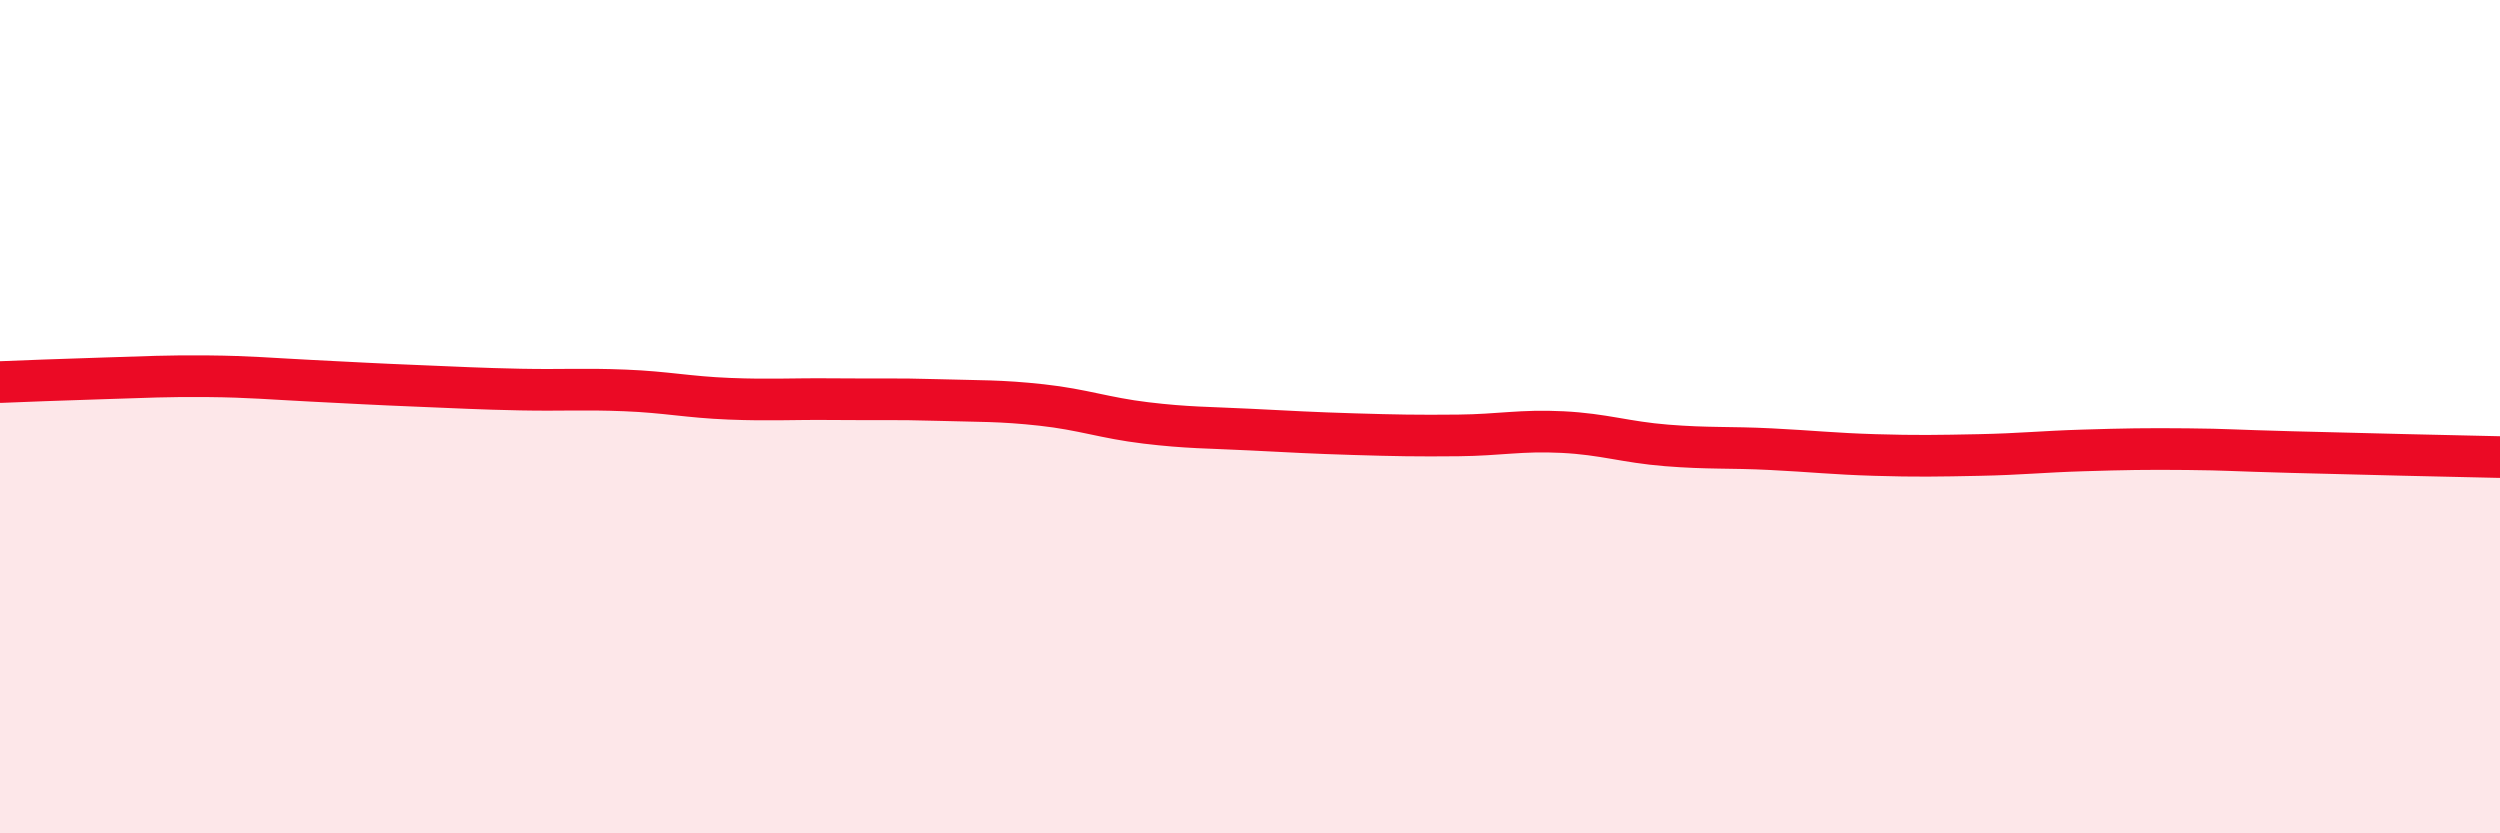 
    <svg width="60" height="20" viewBox="0 0 60 20" xmlns="http://www.w3.org/2000/svg">
      <path
        d="M 0,9.17 C 0.5,9.15 1.5,9.11 2.5,9.08 C 3.5,9.05 4,9.02 5,9.03 C 6,9.04 6.5,9.09 7.5,9.14 C 8.5,9.19 9,9.22 10,9.26 C 11,9.3 11.5,9.33 12.5,9.35 C 13.5,9.37 14,9.33 15,9.37 C 16,9.41 16.5,9.53 17.5,9.57 C 18.5,9.61 19,9.57 20,9.58 C 21,9.59 21.5,9.57 22.5,9.6 C 23.5,9.63 24,9.61 25,9.72 C 26,9.83 26.5,10.03 27.5,10.15 C 28.5,10.27 29,10.26 30,10.31 C 31,10.36 31.5,10.39 32.5,10.42 C 33.5,10.45 34,10.46 35,10.45 C 36,10.44 36.5,10.32 37.5,10.37 C 38.5,10.42 39,10.61 40,10.69 C 41,10.77 41.5,10.73 42.5,10.78 C 43.5,10.83 44,10.89 45,10.92 C 46,10.95 46.5,10.94 47.5,10.92 C 48.5,10.9 49,10.84 50,10.81 C 51,10.78 51.5,10.77 52.5,10.78 C 53.5,10.79 53.5,10.81 55,10.85 C 56.5,10.89 59,10.95 60,10.97L60 20L0 20Z"
        fill="#EB0A25"
        opacity="0.1"
        stroke-linecap="round"
        stroke-linejoin="round"
      />
      <path
        d="M 0,9.17 C 0.5,9.15 1.5,9.11 2.5,9.08 C 3.5,9.05 4,9.02 5,9.03 C 6,9.04 6.5,9.09 7.5,9.14 C 8.5,9.19 9,9.22 10,9.26 C 11,9.3 11.5,9.33 12.5,9.35 C 13.5,9.37 14,9.33 15,9.37 C 16,9.41 16.5,9.53 17.5,9.57 C 18.5,9.61 19,9.57 20,9.58 C 21,9.59 21.5,9.57 22.5,9.6 C 23.5,9.63 24,9.61 25,9.72 C 26,9.83 26.5,10.03 27.5,10.15 C 28.5,10.27 29,10.26 30,10.31 C 31,10.36 31.5,10.39 32.5,10.42 C 33.5,10.45 34,10.46 35,10.45 C 36,10.44 36.5,10.32 37.5,10.37 C 38.5,10.42 39,10.61 40,10.69 C 41,10.77 41.5,10.73 42.5,10.78 C 43.5,10.83 44,10.89 45,10.92 C 46,10.95 46.5,10.94 47.5,10.92 C 48.5,10.9 49,10.84 50,10.81 C 51,10.78 51.5,10.77 52.5,10.78 C 53.5,10.79 53.5,10.81 55,10.85 C 56.5,10.89 59,10.95 60,10.97"
        stroke="#EB0A25"
        stroke-width="1"
        fill="none"
        stroke-linecap="round"
        stroke-linejoin="round"
      />
    </svg>
  